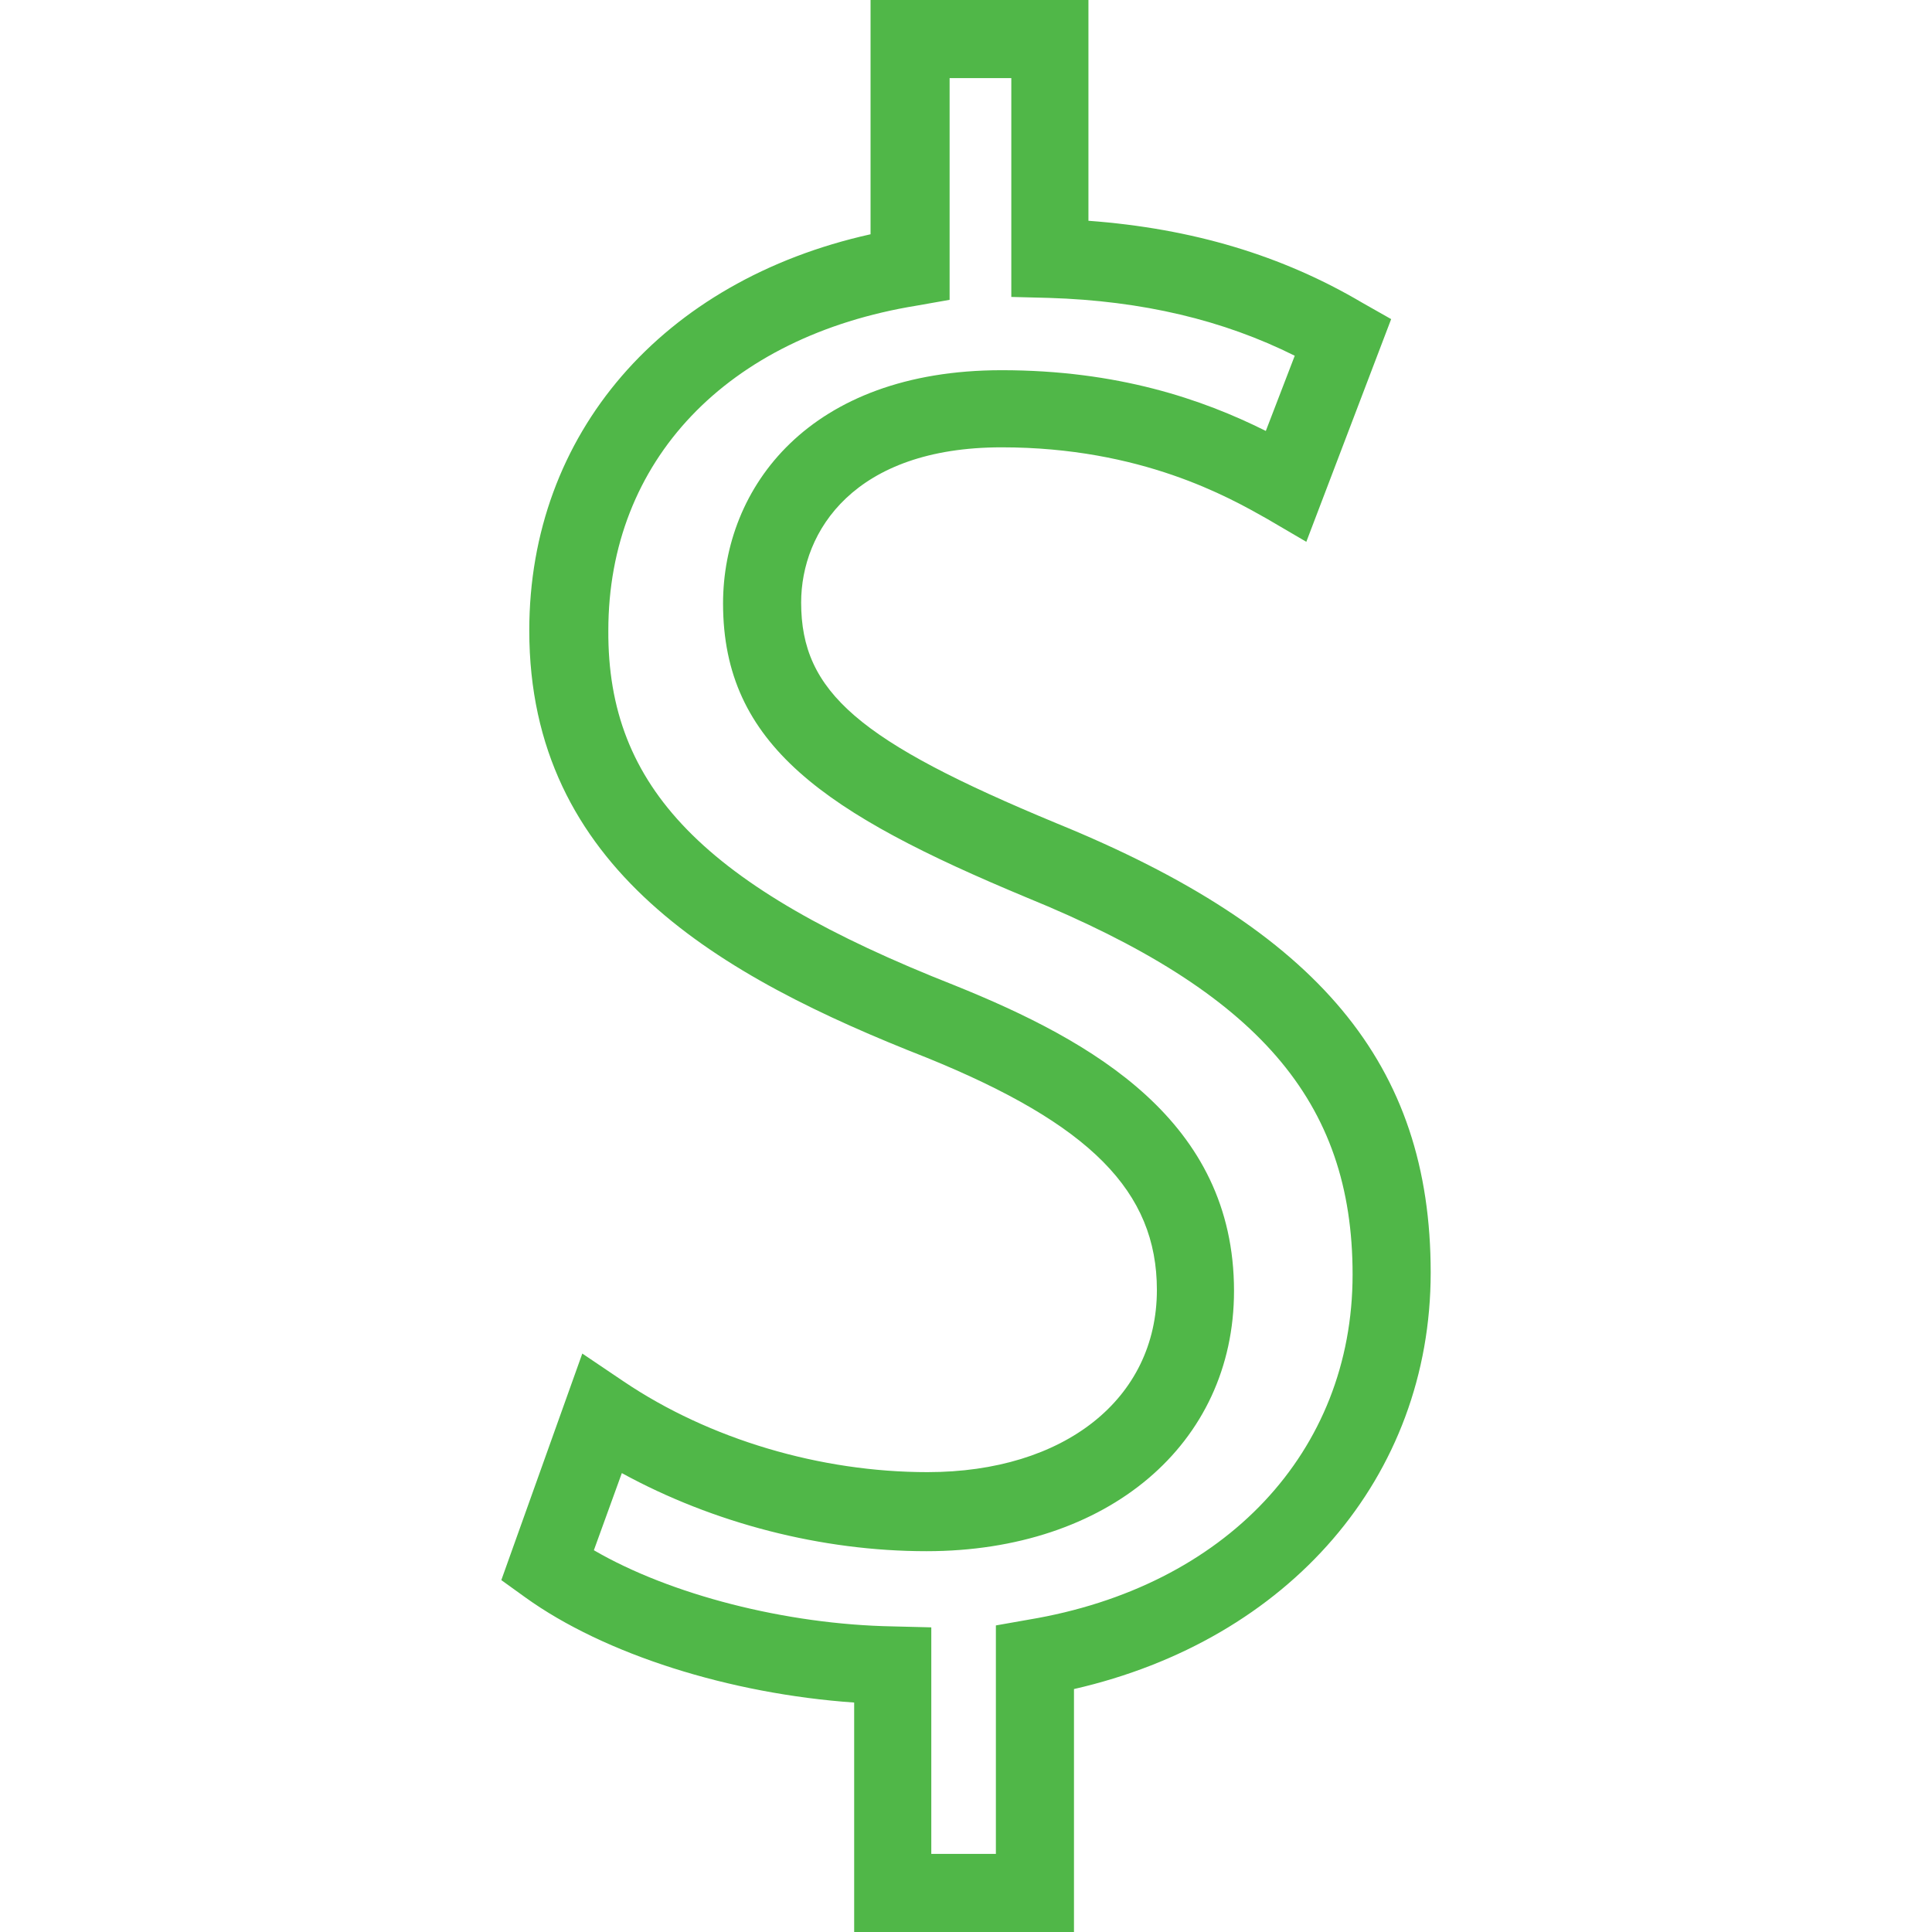 <?xml version="1.0" encoding="UTF-8"?> <svg xmlns="http://www.w3.org/2000/svg" xmlns:xlink="http://www.w3.org/1999/xlink" version="1.1" id="Layer_1" x="0px" y="0px" viewBox="0 0 200.4 200.4" style="enable-background:new 0 0 200.4 200.4;" xml:space="preserve"> <style type="text/css"> .st0{fill:#50B748;} </style> <path class="st0" d="M-130.3,268.7c-1.4,0-2.4-1.1-2.4-2.6c0-1.5,1-2.6,2.5-2.6c1.4,0,2.4,1.1,2.4,2.6 C-127.8,267.6-128.8,268.7-130.3,268.7z M-130.3,264.6c-0.9,0-1.5,0.6-1.5,1.6c0,0.9,0.6,1.6,1.4,1.6c0.9,0,1.5-0.6,1.5-1.6 C-128.8,265.2-129.4,264.6-130.3,264.6z"></path> <path class="st0" d="M-123.5,268.7c-1.4,0-2.4-1.1-2.4-2.6c0-1.5,1-2.6,2.5-2.6c1.4,0,2.4,1.1,2.4,2.6 C-121,267.6-122.1,268.7-123.5,268.7z M-123.5,264.6c-0.9,0-1.5,0.6-1.5,1.6c0,0.9,0.6,1.6,1.4,1.6c0.9,0,1.5-0.6,1.5-1.6 C-122,265.2-122.6,264.6-123.5,264.6z"></path> <path class="st0" d="M-116.7,268.7c-1.4,0-2.4-1.1-2.4-2.6c0-1.5,1-2.6,2.5-2.6c1.4,0,2.4,1.1,2.4,2.6 C-114.3,267.6-115.3,268.7-116.7,268.7z M-116.7,264.6c-0.9,0-1.5,0.6-1.5,1.6c0,0.9,0.6,1.6,1.4,1.6c0.9,0,1.5-0.6,1.5-1.6 C-115.3,265.2-115.8,264.6-116.7,264.6z"></path> <path class="st0" d="M111.5,200.4H88.6v-23.8c-12.9-0.9-25.9-5-34.1-10.9l-2.5-1.8l8.4-23.5l4.3,2.9c8.9,6,20.4,9.4,31.5,9.4 c14.2,0,23.8-7.6,23.8-18.9c0-10.2-6.9-17.2-23.9-24.1c-21.4-8.4-41.2-19.6-41.2-44.3c0-20.4,13.8-36.3,35.4-41.1V0h22.6v22.9 c10.8,0.8,20.1,3.6,28.4,8.5l3,1.7l-8.8,23.1l-4.1-2.4c-3.9-2.2-13-7.4-27.5-7.4c-15.3,0-20.8,8.7-20.8,16.1c0,9.3,6,14.4,26.5,22.9 c27.2,11.1,38.8,25,38.8,46.6c0,21.2-14.7,38.1-37,43.2V200.4z M96.7,192.3h6.6v-23.7l3.4-0.6c20.4-3.4,33.6-17.4,33.6-35.8 c0-18-9.8-29.3-33.8-39.1C85.6,84.4,75,77.3,75,62.6c0-12,8.9-24.2,28.9-24.2c12,0,20.8,3,27.4,6.3l3-7.8c-7.4-3.7-15.8-5.7-25.5-6 l-3.9-0.1V8.1h-6.4v23l-3.4,0.6c-19.7,3.2-32,16.1-32,33.7C63,81.7,73.1,92,99,102.2c14.4,5.8,29,14.1,29,31.7 c0,15.9-13.1,27-31.9,27c-10.9,0-22.1-2.9-31.6-8.1l-2.9,8c7.9,4.6,19.9,7.7,31,7.9l4,0.1V192.3z"></path> </svg> 